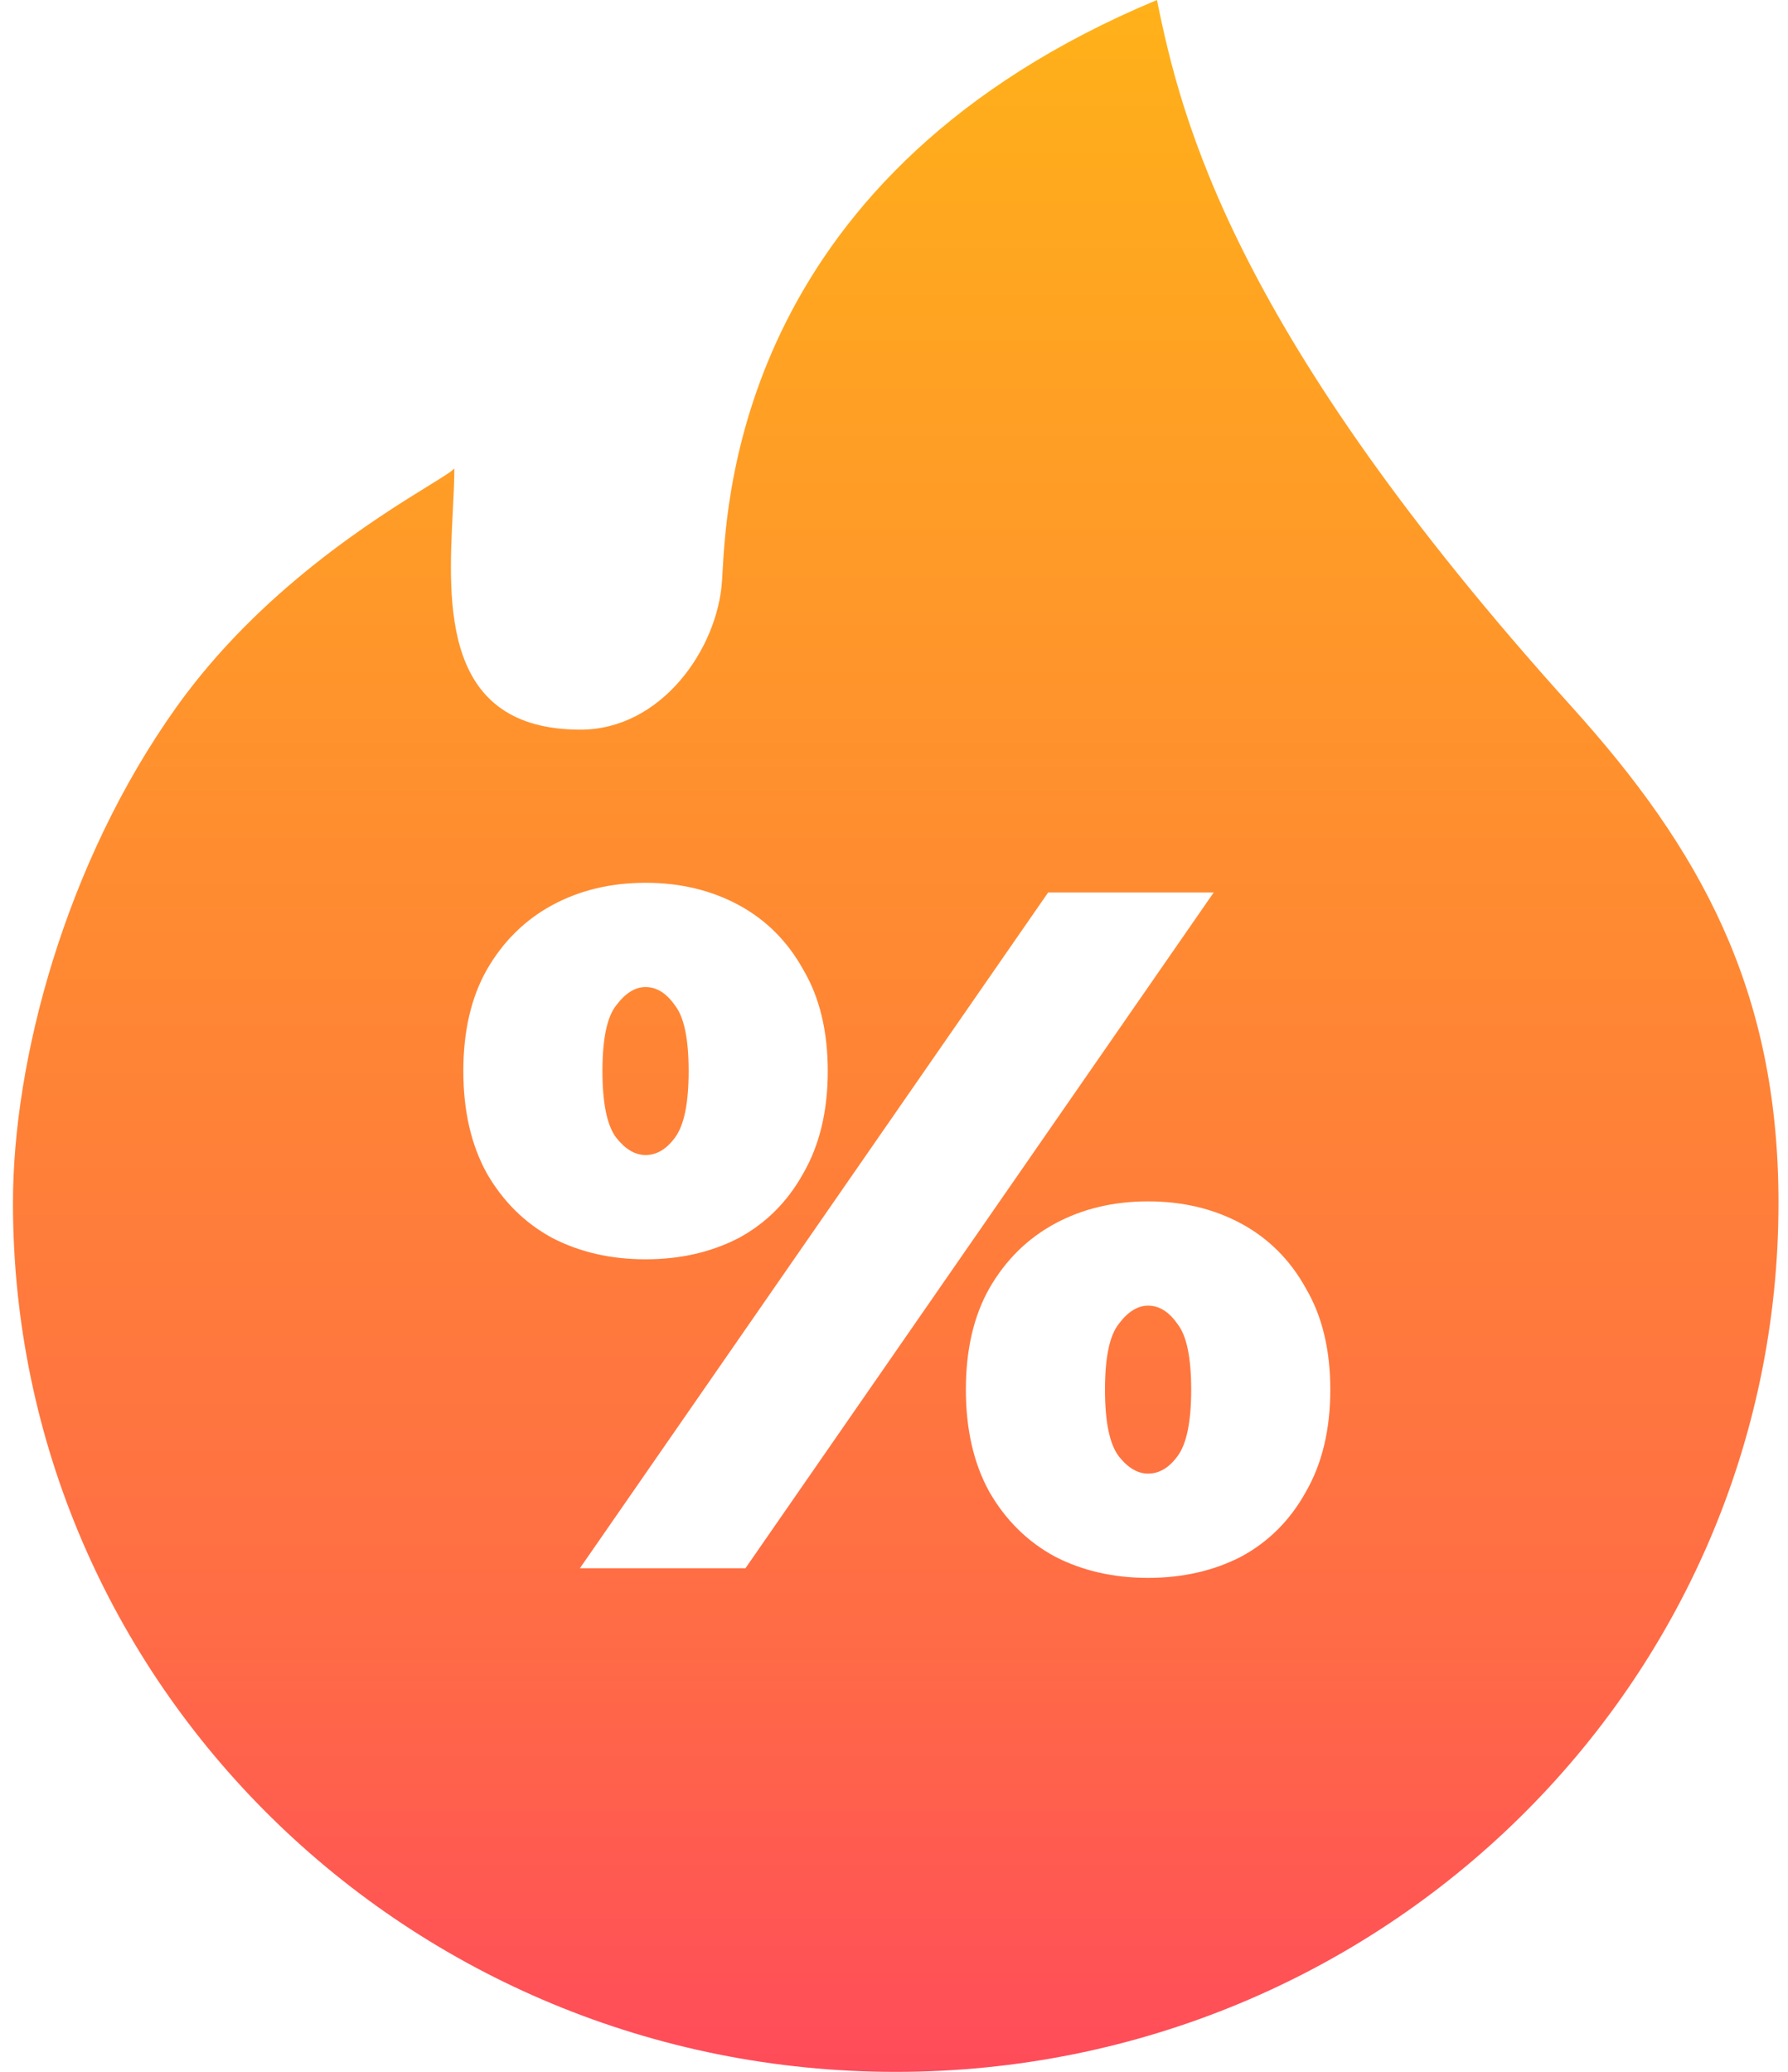 <svg id="utp-discount" width="126" height="146" viewBox="0 0 126 146" fill="none" xmlns="http://www.w3.org/2000/svg">
  <path fill-rule="evenodd" clip-rule="evenodd" d="M125.33 84.762C125.33 118.583 97.478 146 63.121 146C28.765 146 0.913 118.639 0.913 84.762C0.913 74.787 4.554 60.864 12.444 49.812C18.343 41.549 26.553 36.481 30.19 34.236C31.204 33.611 31.863 33.204 32.017 33.009C32.017 33.923 31.964 34.957 31.908 36.056C31.575 42.582 31.125 51.417 40.904 51.417C46.617 51.417 50.578 45.704 50.881 40.925C50.891 40.764 50.901 40.583 50.913 40.381C51.238 34.572 52.497 12.125 81.53 0C83.25 8.464 86.917 23.402 110.764 49.812C119.769 59.784 125.33 69.707 125.33 84.762ZM73.864 62.889L40.866 110.509H52.533L85.531 62.889H73.864ZM38.933 87.243C40.866 88.241 43.052 88.74 45.492 88.74C47.931 88.74 50.117 88.241 52.05 87.243C53.983 86.2 55.501 84.68 56.606 82.685C57.757 80.689 58.332 78.286 58.332 75.474C58.332 72.662 57.757 70.281 56.606 68.331C55.501 66.335 53.983 64.816 52.05 63.773C50.117 62.73 47.931 62.208 45.492 62.208C43.052 62.208 40.866 62.73 38.933 63.773C37.001 64.816 35.459 66.335 34.308 68.331C33.204 70.281 32.651 72.662 32.651 75.474C32.651 78.286 33.204 80.689 34.308 82.685C35.459 84.68 37.001 86.2 38.933 87.243ZM47.563 80.168C46.964 80.984 46.274 81.392 45.492 81.392C44.755 81.392 44.065 80.984 43.421 80.168C42.776 79.306 42.454 77.742 42.454 75.474C42.454 73.206 42.776 71.664 43.421 70.848C44.065 69.986 44.755 69.555 45.492 69.555C46.274 69.555 46.964 69.986 47.563 70.848C48.207 71.664 48.529 73.206 48.529 75.474C48.529 77.742 48.207 79.306 47.563 80.168ZM74.347 109.692C76.28 110.69 78.466 111.189 80.906 111.189C83.345 111.189 85.531 110.69 87.464 109.692C89.397 108.649 90.915 107.13 92.02 105.134C93.171 103.139 93.746 100.735 93.746 97.923C93.746 95.112 93.171 92.731 92.02 90.78C90.915 88.785 89.397 87.266 87.464 86.222C85.531 85.179 83.345 84.658 80.906 84.658C78.466 84.658 76.28 85.179 74.347 86.222C72.415 87.266 70.873 88.785 69.722 90.78C68.618 92.731 68.065 95.112 68.065 97.923C68.065 100.735 68.618 103.139 69.722 105.134C70.873 107.13 72.415 108.649 74.347 109.692ZM82.977 102.617C82.378 103.434 81.688 103.842 80.906 103.842C80.169 103.842 79.479 103.434 78.835 102.617C78.19 101.756 77.868 100.191 77.868 97.923C77.868 95.656 78.19 94.114 78.835 93.297C79.479 92.436 80.169 92.005 80.906 92.005C81.688 92.005 82.378 92.436 82.977 93.297C83.621 94.114 83.943 95.656 83.943 97.923C83.943 100.191 83.621 101.756 82.977 102.617Z" fill="url(#paint0_linear_2630_10665)"/>
  <defs>
    <linearGradient id="paint0_linear_2630_10665" x1="78.491" y1="193.81" x2="78.491" y2="-6.26022e-08" gradientUnits="userSpaceOnUse">
      <stop stop-color="#FF197A"/>
      <stop offset="0.408" stop-color="#FF6C45"/>
      <stop offset="1" stop-color="#FFB119"/>
    </linearGradient>
  </defs>
</svg>